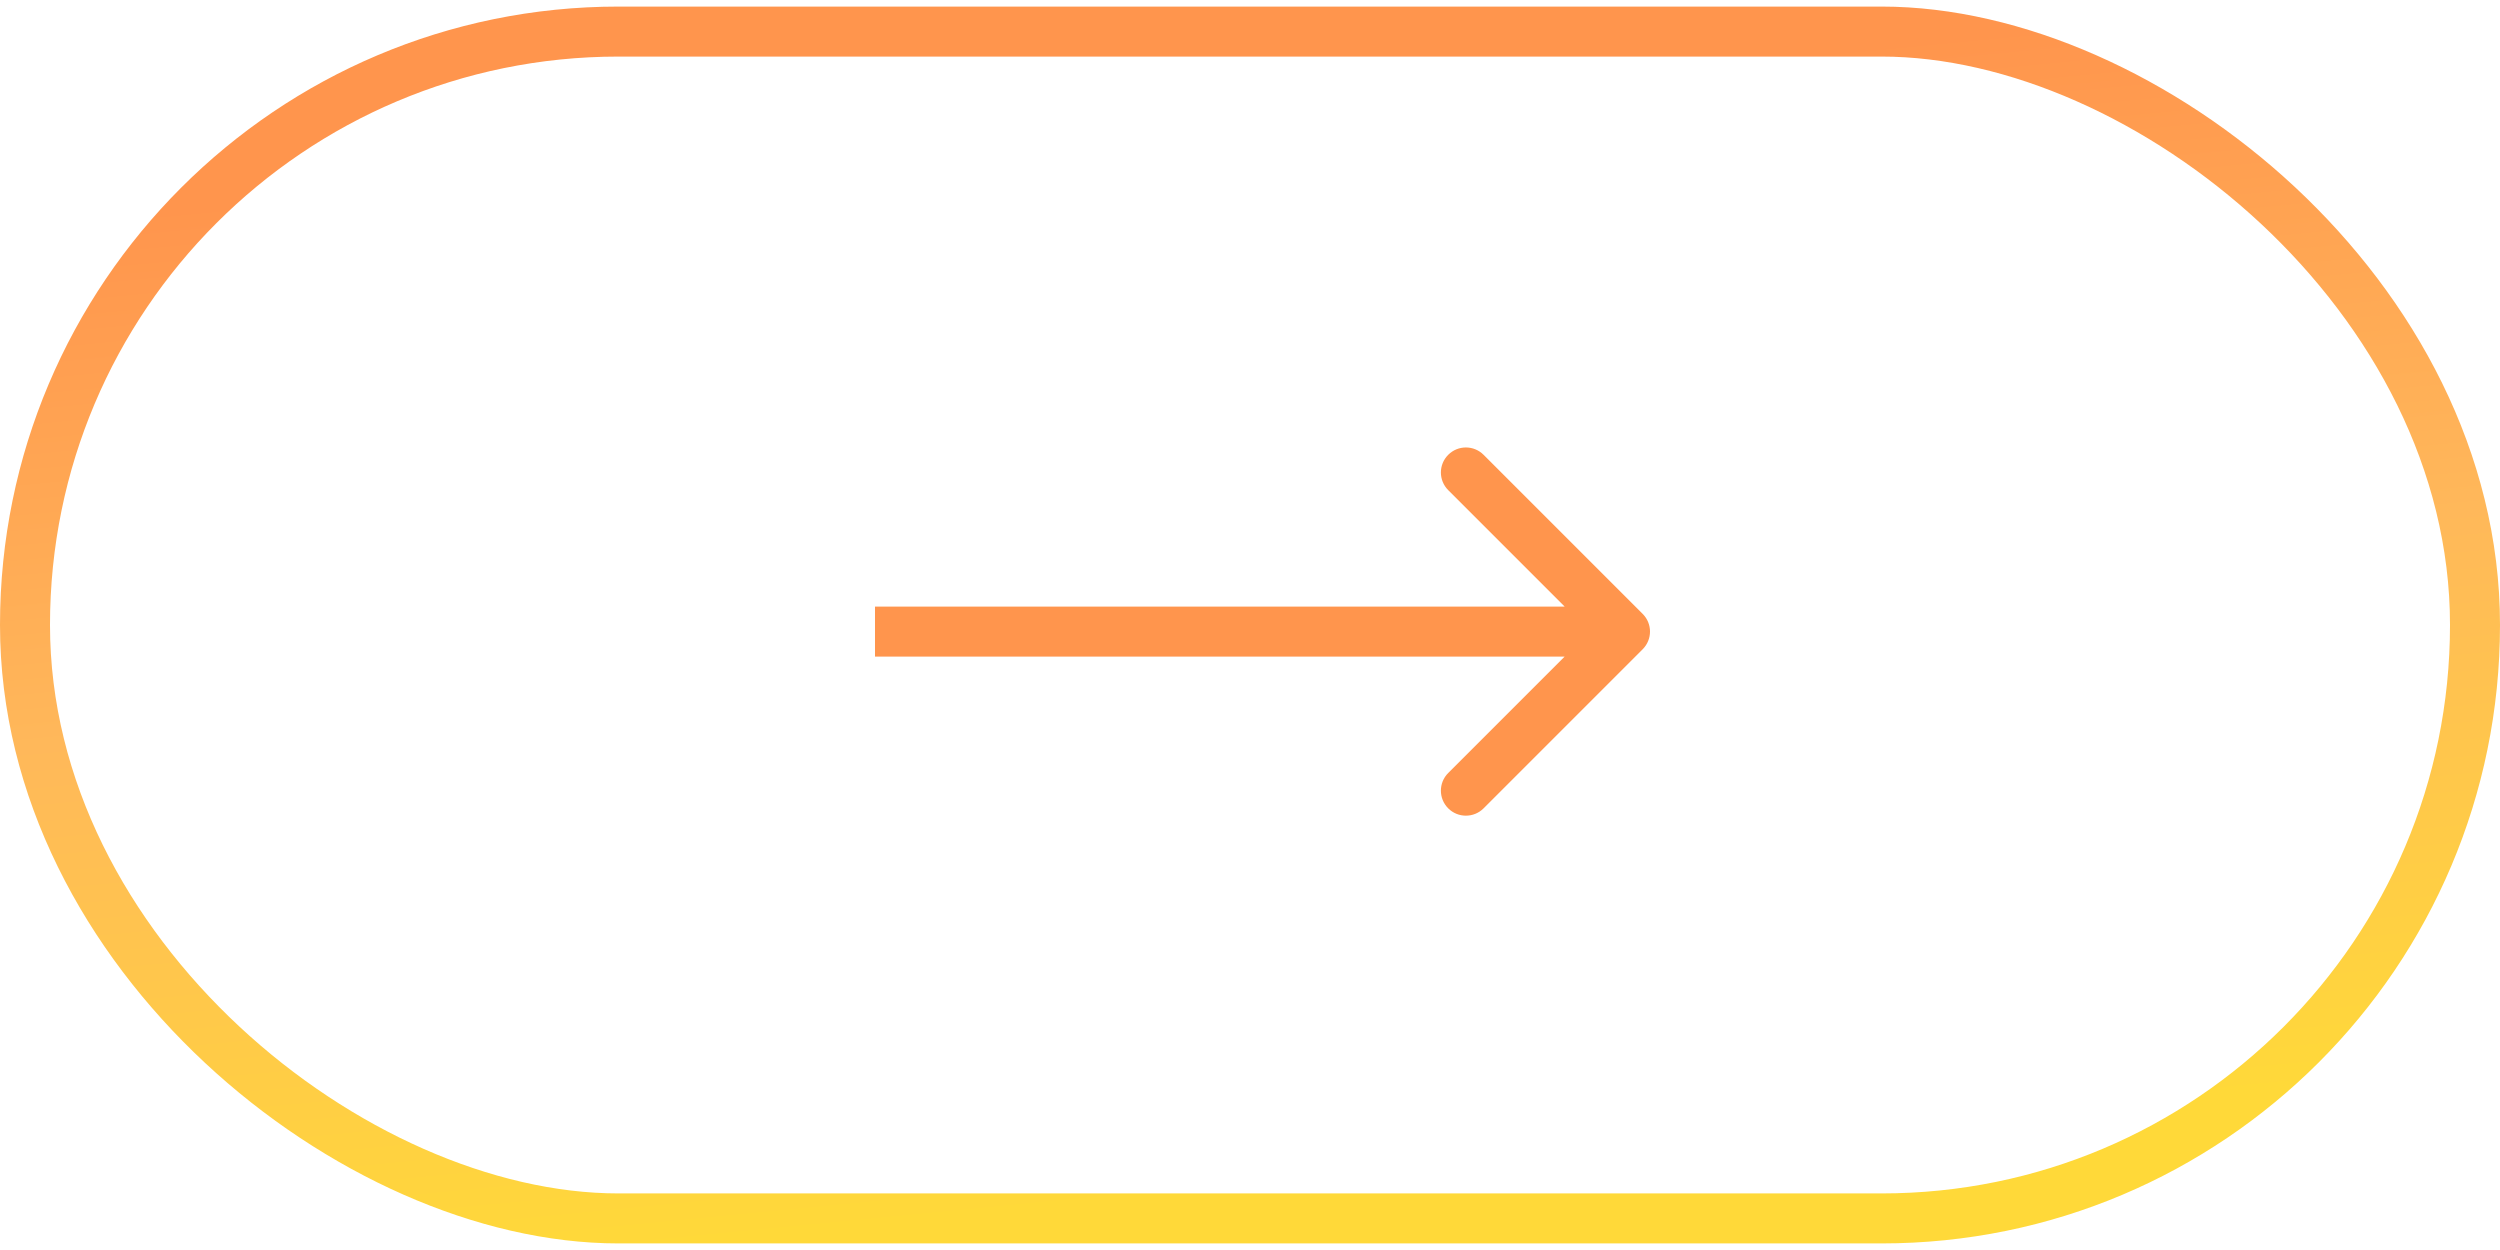 <?xml version="1.0" encoding="UTF-8"?> <svg xmlns="http://www.w3.org/2000/svg" width="100" height="50" viewBox="0 0 100 50" fill="none"> <rect x="1" y="1" width="47.474" height="98" rx="23.737" transform="matrix(4.37114e-08 1 1 -4.37114e-08 4.37114e-08 0.263)" stroke="url(#paint0_linear_4006_544)" stroke-width="2"></rect> <path d="M65.707 24.556C66.098 24.946 66.098 25.579 65.707 25.97L59.343 32.334C58.953 32.724 58.319 32.724 57.929 32.334C57.538 31.943 57.538 31.31 57.929 30.919L63.586 25.263L57.929 19.606C57.538 19.215 57.538 18.582 57.929 18.192C58.319 17.801 58.953 17.801 59.343 18.192L65.707 24.556ZM35 24.263L65 24.263L65 26.263L35 26.263L35 24.263Z" fill="#FF954D"></path> <defs> <linearGradient id="paint0_linear_4006_544" x1="8.765" y1="1.13561e-05" x2="51.797" y2="4.189" gradientUnits="userSpaceOnUse"> <stop stop-color="#FF954D"></stop> <stop offset="0.482" stop-color="#FFB85A"></stop> <stop offset="1" stop-color="#FFD939"></stop> </linearGradient> </defs> </svg> 